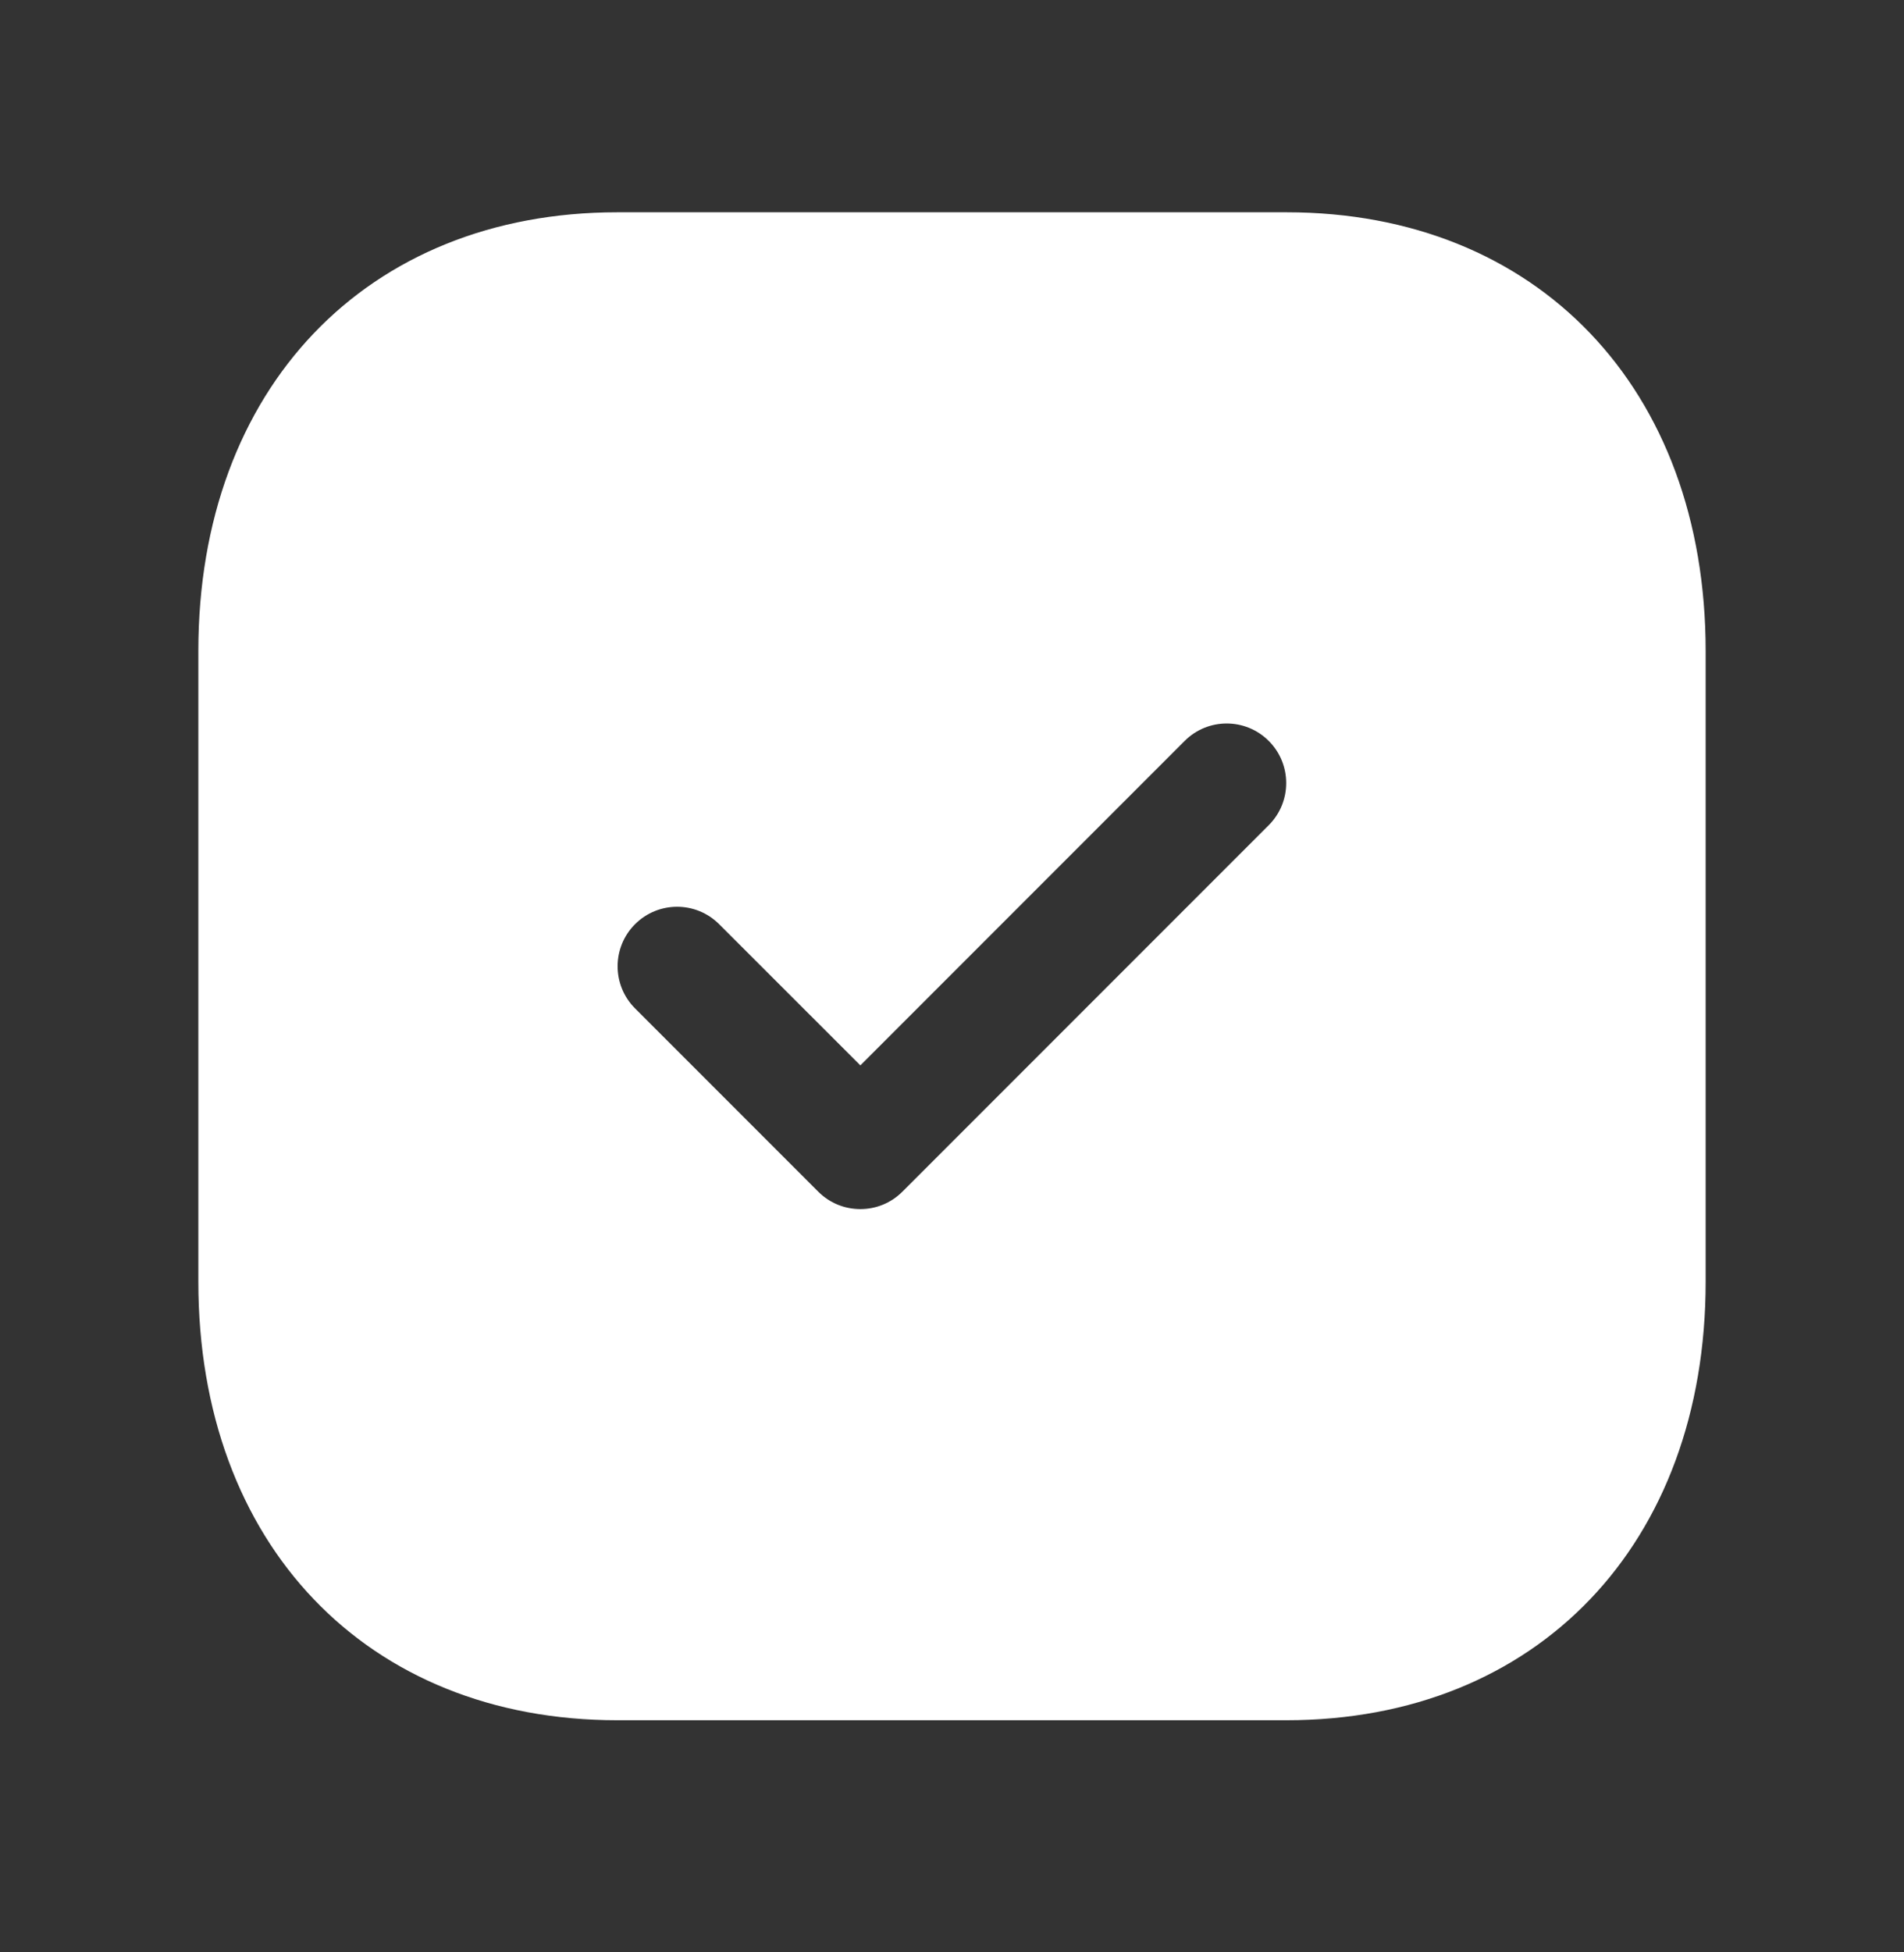 <?xml version="1.0" encoding="UTF-8"?> <svg xmlns="http://www.w3.org/2000/svg" width="40" height="41" viewBox="0 0 40 41" fill="none"><rect x="0" y="0" width="40" height="41" fill="#333333" stroke="none"/><path fill-rule="evenodd" clip-rule="evenodd" d="M26.655 17.328L18.958 25.025C18.713 25.27 18.395 25.391 18.075 25.391C17.753 25.391 17.435 25.27 17.19 25.025L13.341 21.176C12.853 20.688 12.853 19.896 13.341 19.408C13.83 18.92 14.62 18.92 15.108 19.408L18.075 22.373L24.887 15.56C25.375 15.071 26.166 15.071 26.655 15.56C27.143 16.048 27.143 16.84 26.655 17.328ZM27.028 4.458H12.97C7.705 4.458 4.167 8.16 4.167 13.67V26.916C4.167 32.425 7.705 36.125 12.97 36.125H27.026C32.293 36.125 35.833 32.425 35.833 26.916V13.67C35.833 8.16 32.295 4.458 27.028 4.458Z" fill="white"></path></svg> 
